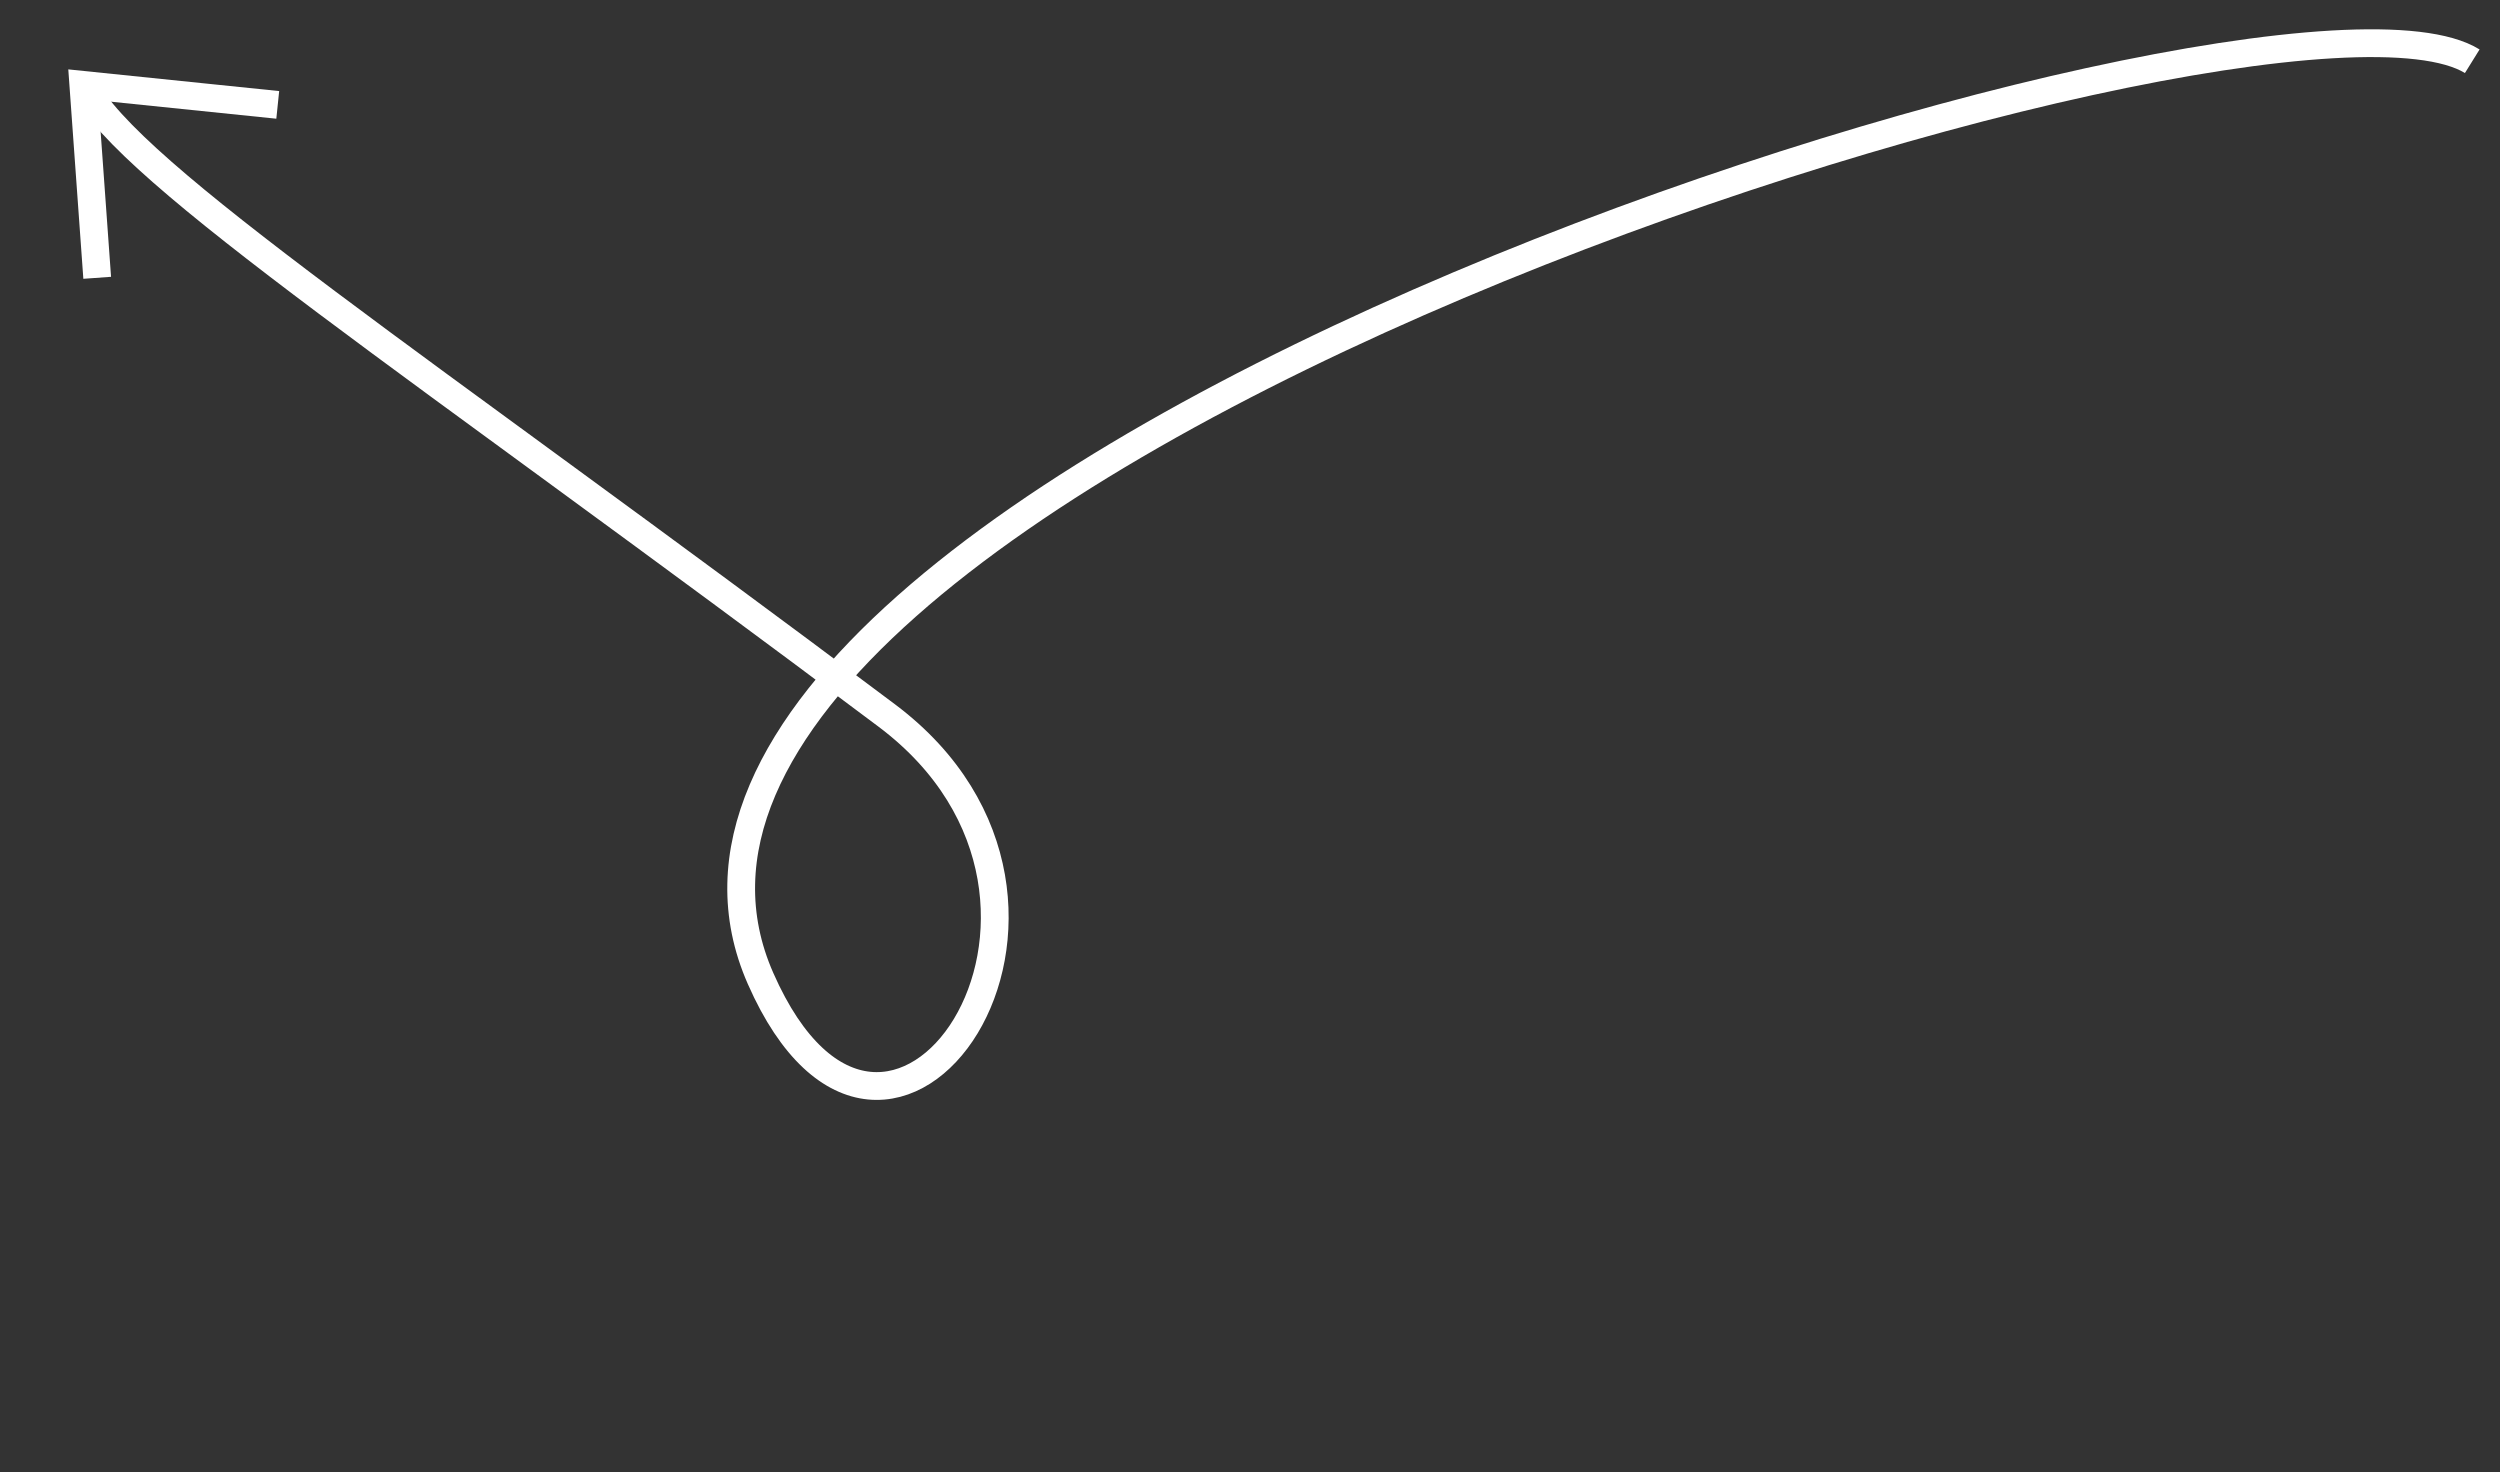 <?xml version="1.0" encoding="UTF-8"?> <svg xmlns="http://www.w3.org/2000/svg" width="90" height="53" viewBox="0 0 90 53" fill="none"><rect x="0" y="0" width="90" height="53" fill="#333333" stroke="none"/> <path d="M89.001 2.205C81.792 -2.269 19.437 17.17 27.38 35.225C31.948 45.607 40.997 32.57 31.926 25.76C15.12 13.142 4.611 6.279 2.999 3.055" stroke="white"></path> <path d="M3.499 10.001L3 3.056L9.999 3.776" stroke="white"></path> </svg> 